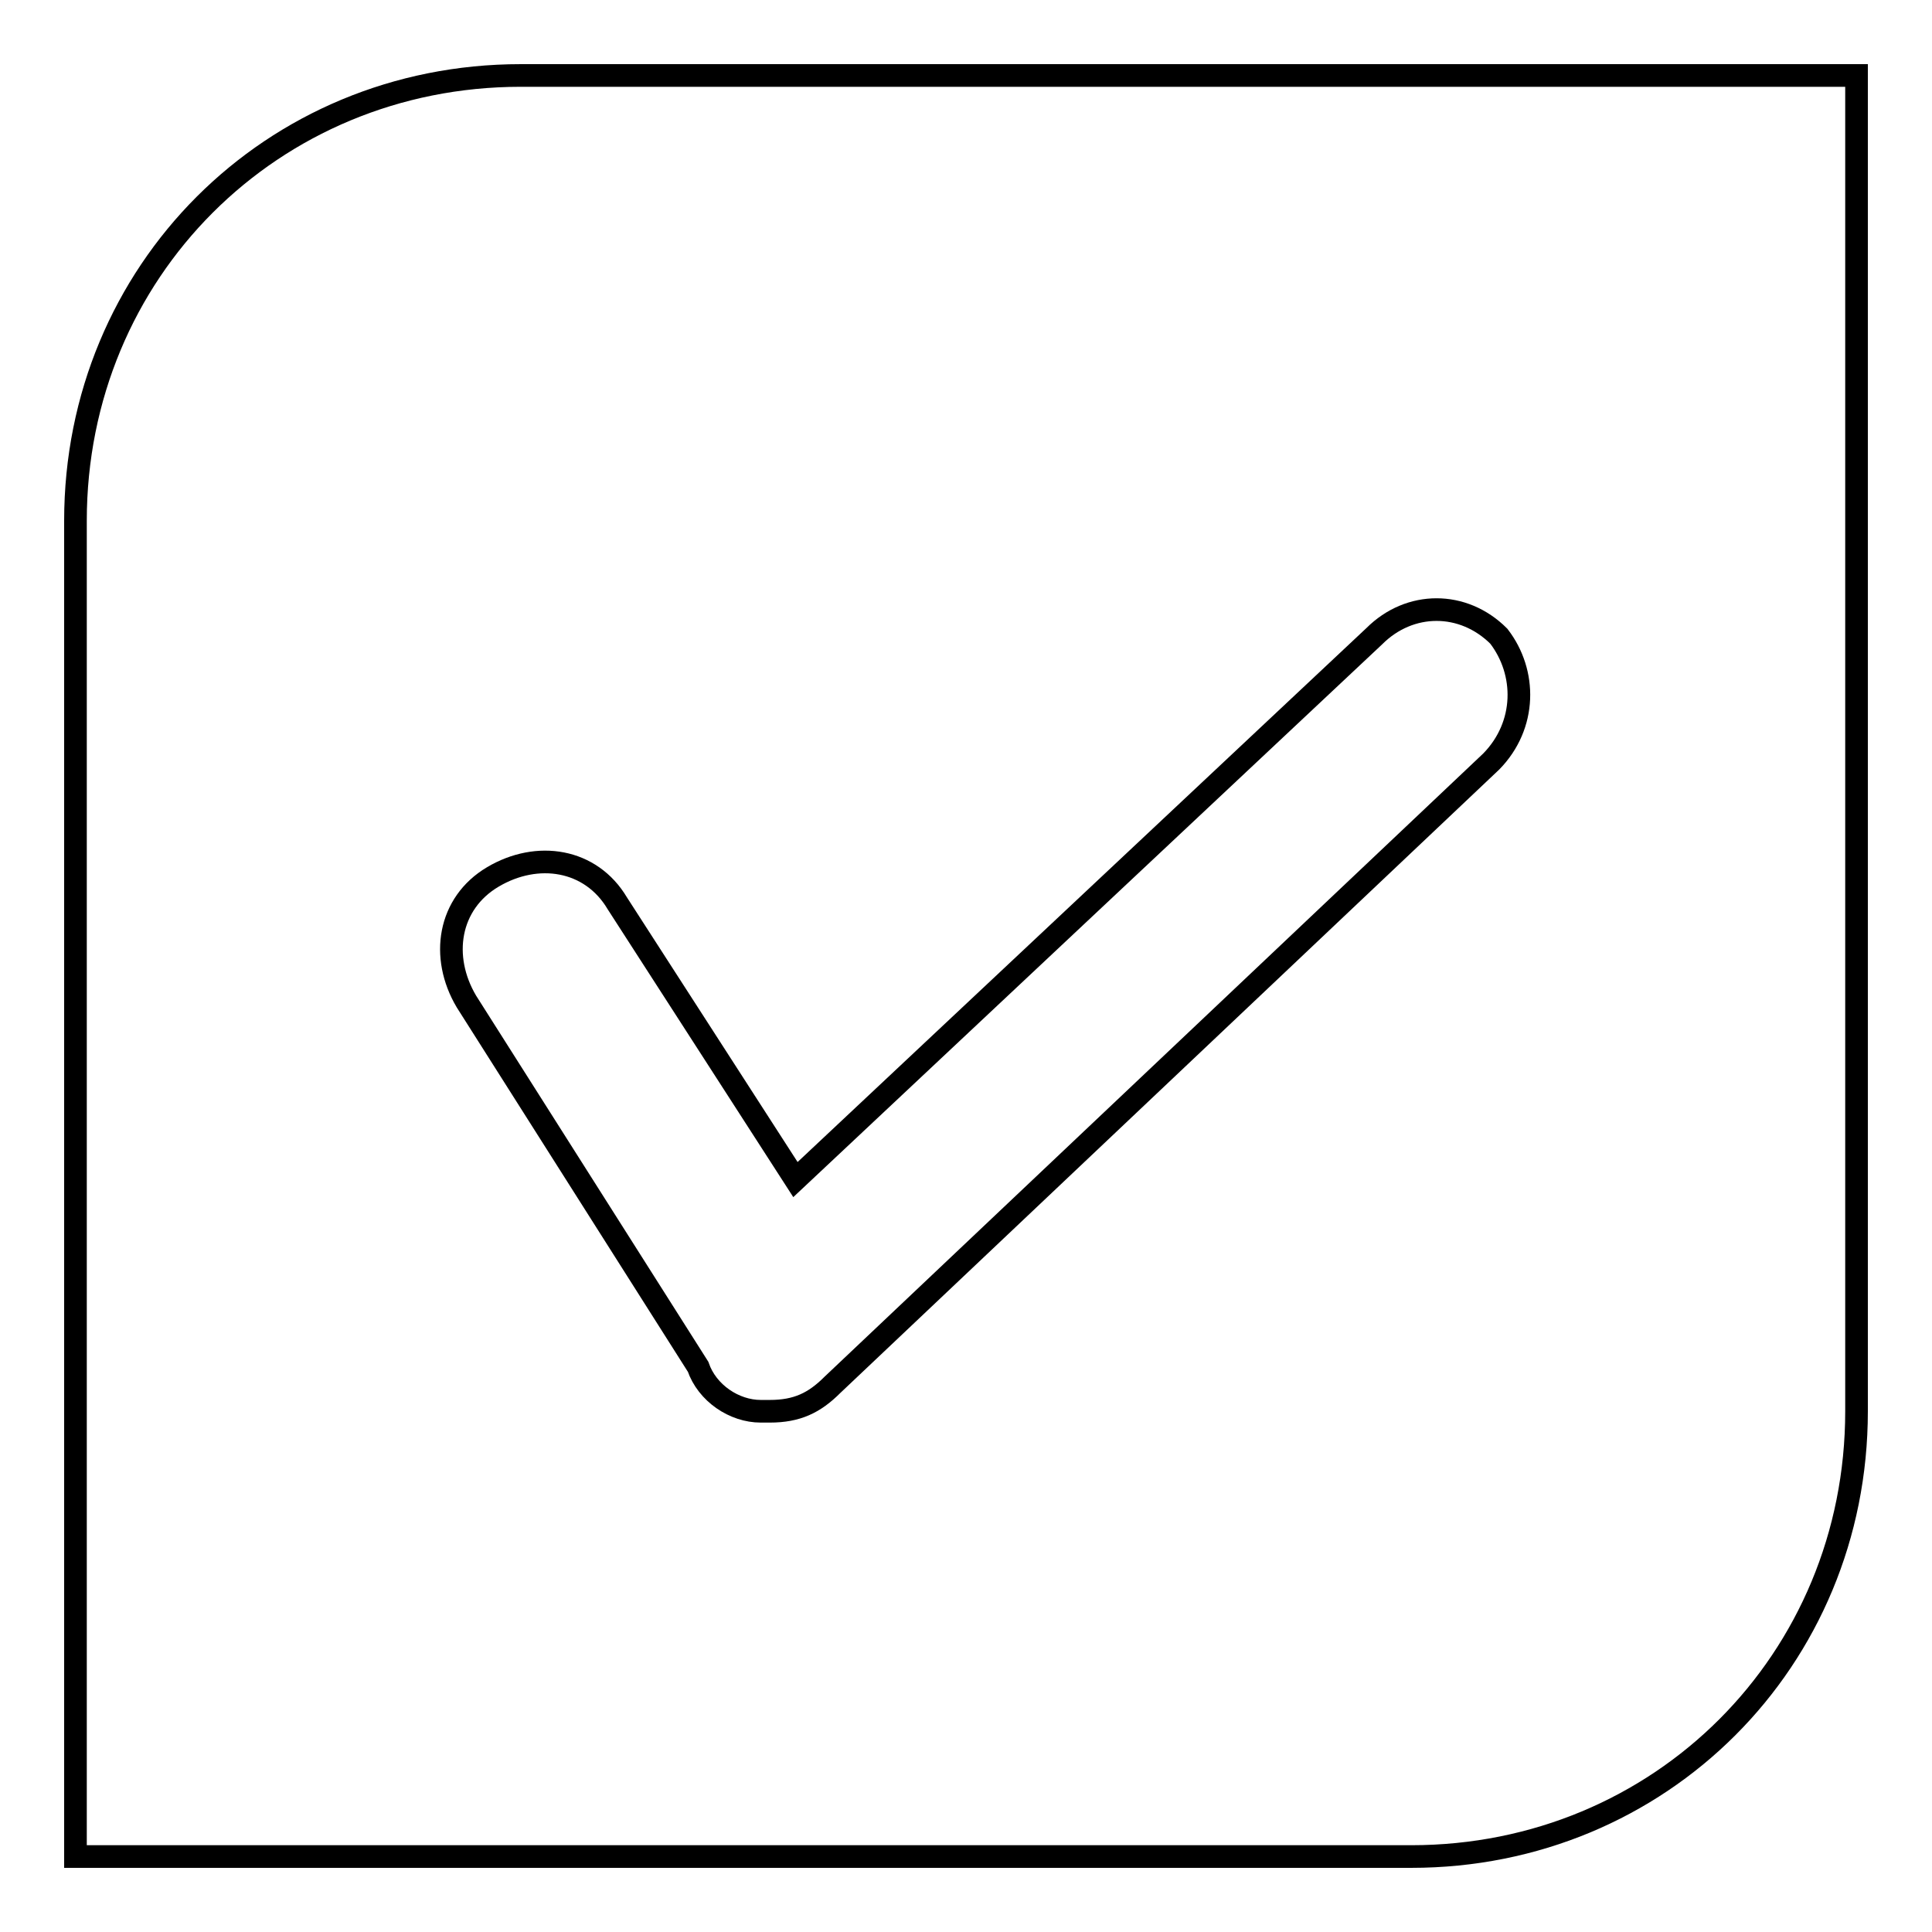 <?xml version="1.0" encoding="utf-8"?>
<!-- Svg Vector Icons : http://www.onlinewebfonts.com/icon -->
<!DOCTYPE svg PUBLIC "-//W3C//DTD SVG 1.1//EN" "http://www.w3.org/Graphics/SVG/1.1/DTD/svg11.dtd">
<svg version="1.1" xmlns="http://www.w3.org/2000/svg" xmlns:xlink="http://www.w3.org/1999/xlink" x="0px" y="0px" viewBox="0 0 256 256" enable-background="new 0 0 256 256" xml:space="preserve">
<g><g><path stroke-width="3" fill-opacity="0" stroke="#000000"  d="M69,10c-33,0-59,26-59,59v177h177c33,0,59-26,59-59V10H69z M197.6,100.9l-87.3,82.6c-2.4,2.4-4.7,3.5-8.3,3.5h-1.2c-3.5,0-7.1-2.4-8.3-5.9l-30.7-48.4c-3.5-5.9-2.4-13,3.5-16.5c5.9-3.5,13-2.4,16.5,3.5l23.6,36.6l76.7-72c4.7-4.7,11.8-4.7,16.5,0C202.3,89.1,202.3,96.1,197.6,100.9z"/></g></g>
</svg>